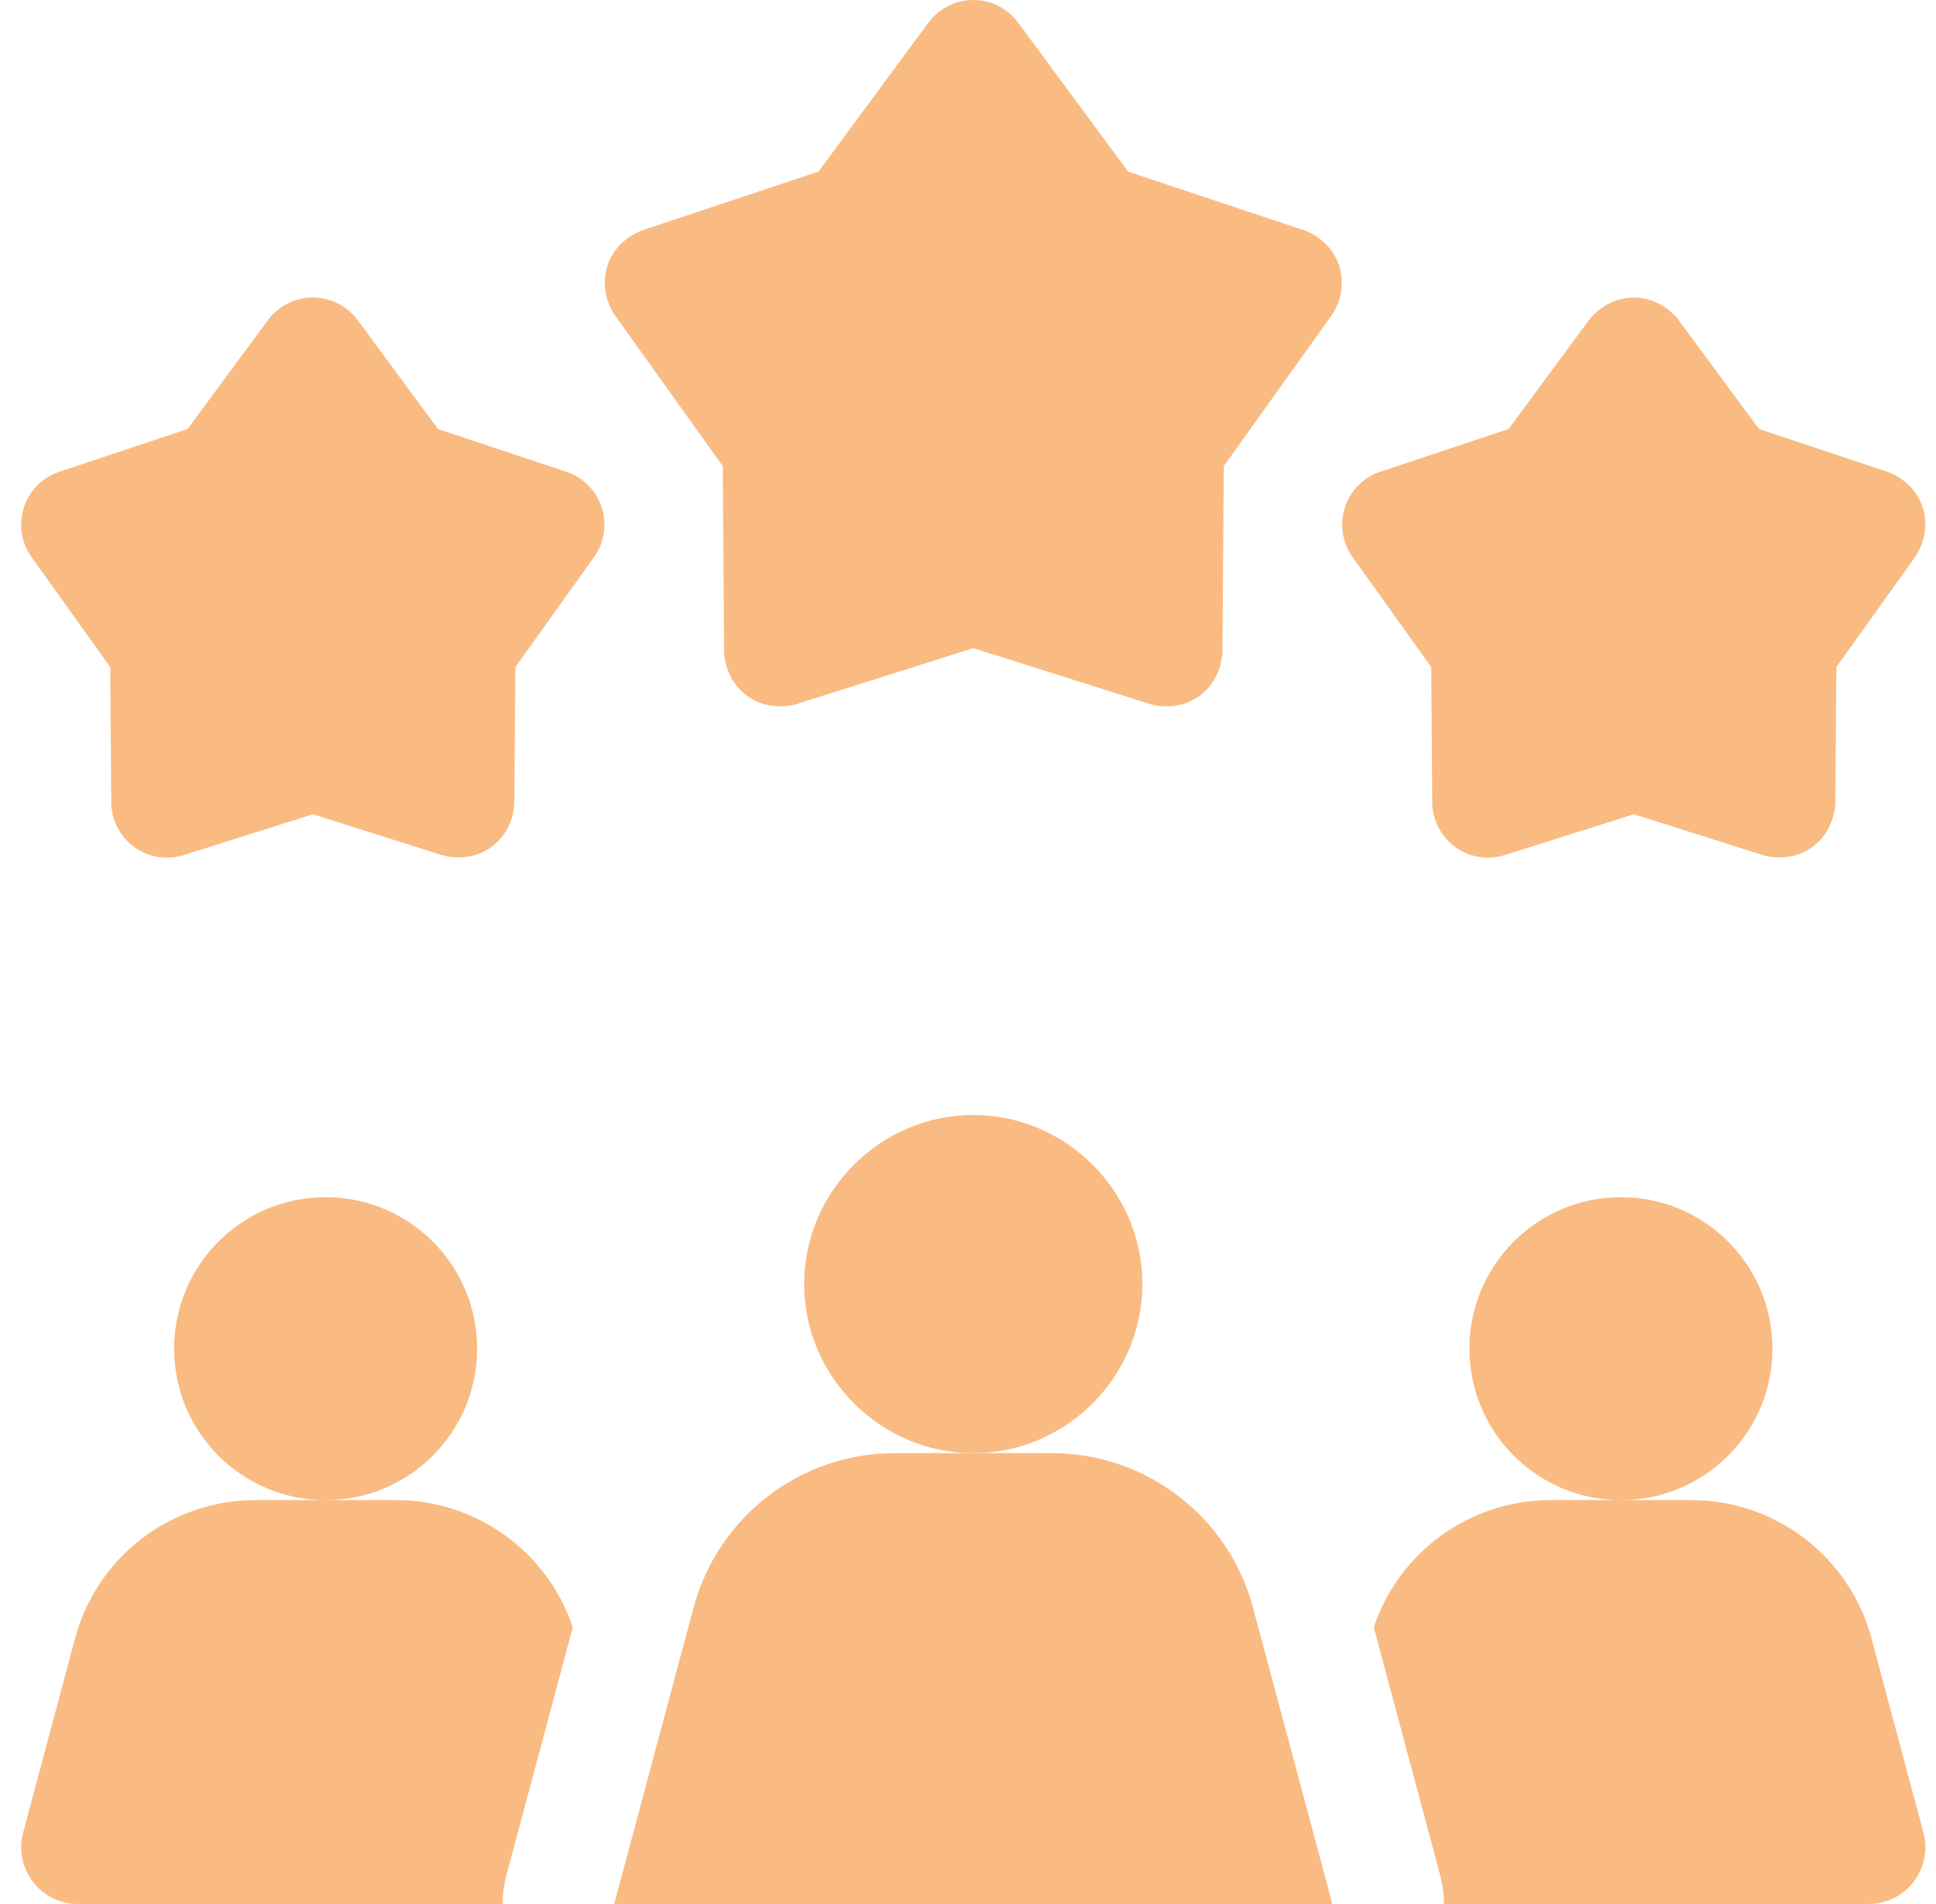 <svg width="61" height="60" viewBox="0 0 61 60" fill="none" xmlns="http://www.w3.org/2000/svg">
<g id="Best customer experience" clip-path="url(#clip0_204_6832)">
<g id="Group">
<path id="Vector" d="M12.475 47.272H10.273C12.903 47.264 15.034 45.131 15.034 42.499C15.034 39.864 12.896 37.726 10.259 37.726C7.624 37.726 5.486 39.864 5.486 42.499C5.486 45.131 7.616 47.264 10.245 47.272H8.045C5.382 47.272 3.052 49.061 2.364 51.632L0.729 57.748C0.424 58.883 1.28 59.999 2.457 59.999H15.838C15.838 59.695 15.877 59.389 15.957 59.09L18.048 51.279C17.25 48.899 15.015 47.272 12.475 47.272Z" fill="#F9BB82"/>
<path id="Vector_2" d="M60.604 57.748L58.968 51.632C58.281 49.061 55.951 47.272 53.288 47.272H51.087C53.717 47.264 55.846 45.131 55.846 42.499C55.846 39.864 53.709 37.726 51.074 37.726C48.437 37.726 46.299 39.864 46.299 42.499C46.299 45.131 48.43 47.264 51.059 47.272H48.857C46.318 47.272 44.083 48.899 43.285 51.279L45.376 59.09C45.456 59.389 45.495 59.695 45.495 59.999H58.876C60.052 59.999 60.909 58.883 60.604 57.748Z" fill="#F9BB82"/>
<path id="Vector_3" d="M33.14 45.792H28.192C25.222 45.792 22.621 47.789 21.853 50.659L19.353 59.999H41.98L39.48 50.659C38.711 47.789 36.111 45.792 33.14 45.792Z" fill="#F9BB82"/>
<path id="Vector_4" d="M35.995 40.465C35.995 37.542 33.59 35.136 30.666 35.136C27.743 35.136 25.337 37.542 25.338 40.465C25.338 43.387 27.744 45.792 30.666 45.792C33.589 45.792 35.995 43.387 35.995 40.465Z" fill="#F9BB82"/>
<path id="Vector_5" d="M41.08 7.253L35.545 5.408L32.081 0.715C31.75 0.266 31.224 0.001 30.667 0.001C30.109 0.001 29.584 0.266 29.252 0.715L25.788 5.408L20.253 7.253C20.172 7.28 19.406 7.551 19.138 8.378C18.869 9.204 19.329 9.874 19.379 9.943L22.773 14.688L22.816 20.522C22.817 20.608 22.838 21.42 23.542 21.93C24.245 22.441 25.023 22.211 25.105 22.185L30.667 20.424L36.228 22.185C36.309 22.211 37.089 22.441 37.792 21.93C38.496 21.42 38.516 20.608 38.517 20.522L38.56 14.688L41.954 9.943C42.004 9.874 42.464 9.204 42.196 8.378C41.927 7.551 41.161 7.28 41.08 7.253Z" fill="#F9BB82"/>
<path id="Vector_6" d="M45.127 25.282C45.131 25.84 45.4 26.363 45.851 26.691C46.303 27.019 46.883 27.113 47.415 26.945L51.477 25.659L55.54 26.945C55.621 26.971 56.4 27.202 57.103 26.691C57.807 26.18 57.827 25.368 57.828 25.282L57.86 21.022L60.339 17.555C60.388 17.486 60.849 16.817 60.581 15.99C60.312 15.163 59.546 14.892 59.465 14.866L55.422 13.518L52.892 10.09C52.841 10.021 52.347 9.376 51.478 9.376C50.608 9.376 50.114 10.021 50.063 10.09L47.533 13.518L43.49 14.865C42.961 15.042 42.547 15.459 42.375 15.99C42.202 16.52 42.292 17.101 42.617 17.555L45.095 21.021L45.127 25.282Z" fill="#F9BB82"/>
<path id="Vector_7" d="M17.843 14.865L13.8 13.518L11.27 10.09C10.938 9.641 10.414 9.376 9.856 9.376C9.298 9.376 8.773 9.641 8.441 10.09L5.911 13.518L1.868 14.866C1.339 15.042 0.925 15.459 0.753 15.99C0.58 16.52 0.67 17.102 0.994 17.555L3.473 21.022L3.505 25.282C3.509 25.84 3.778 26.363 4.23 26.691C4.681 27.019 5.262 27.113 5.793 26.945L9.856 25.659L13.918 26.945C13.999 26.971 14.778 27.202 15.482 26.691C16.185 26.18 16.206 25.368 16.206 25.282L16.239 21.022L18.717 17.555C19.042 17.102 19.131 16.52 18.959 15.99C18.786 15.459 18.372 15.042 17.843 14.865Z" fill="#F9BB82"/>
</g>
</g>
<defs>
<clipPath id="clip0_204_6832">
<rect width="60" height="60" fill="white" transform="translate(0.667)"/>
</clipPath>
</defs>
</svg>
